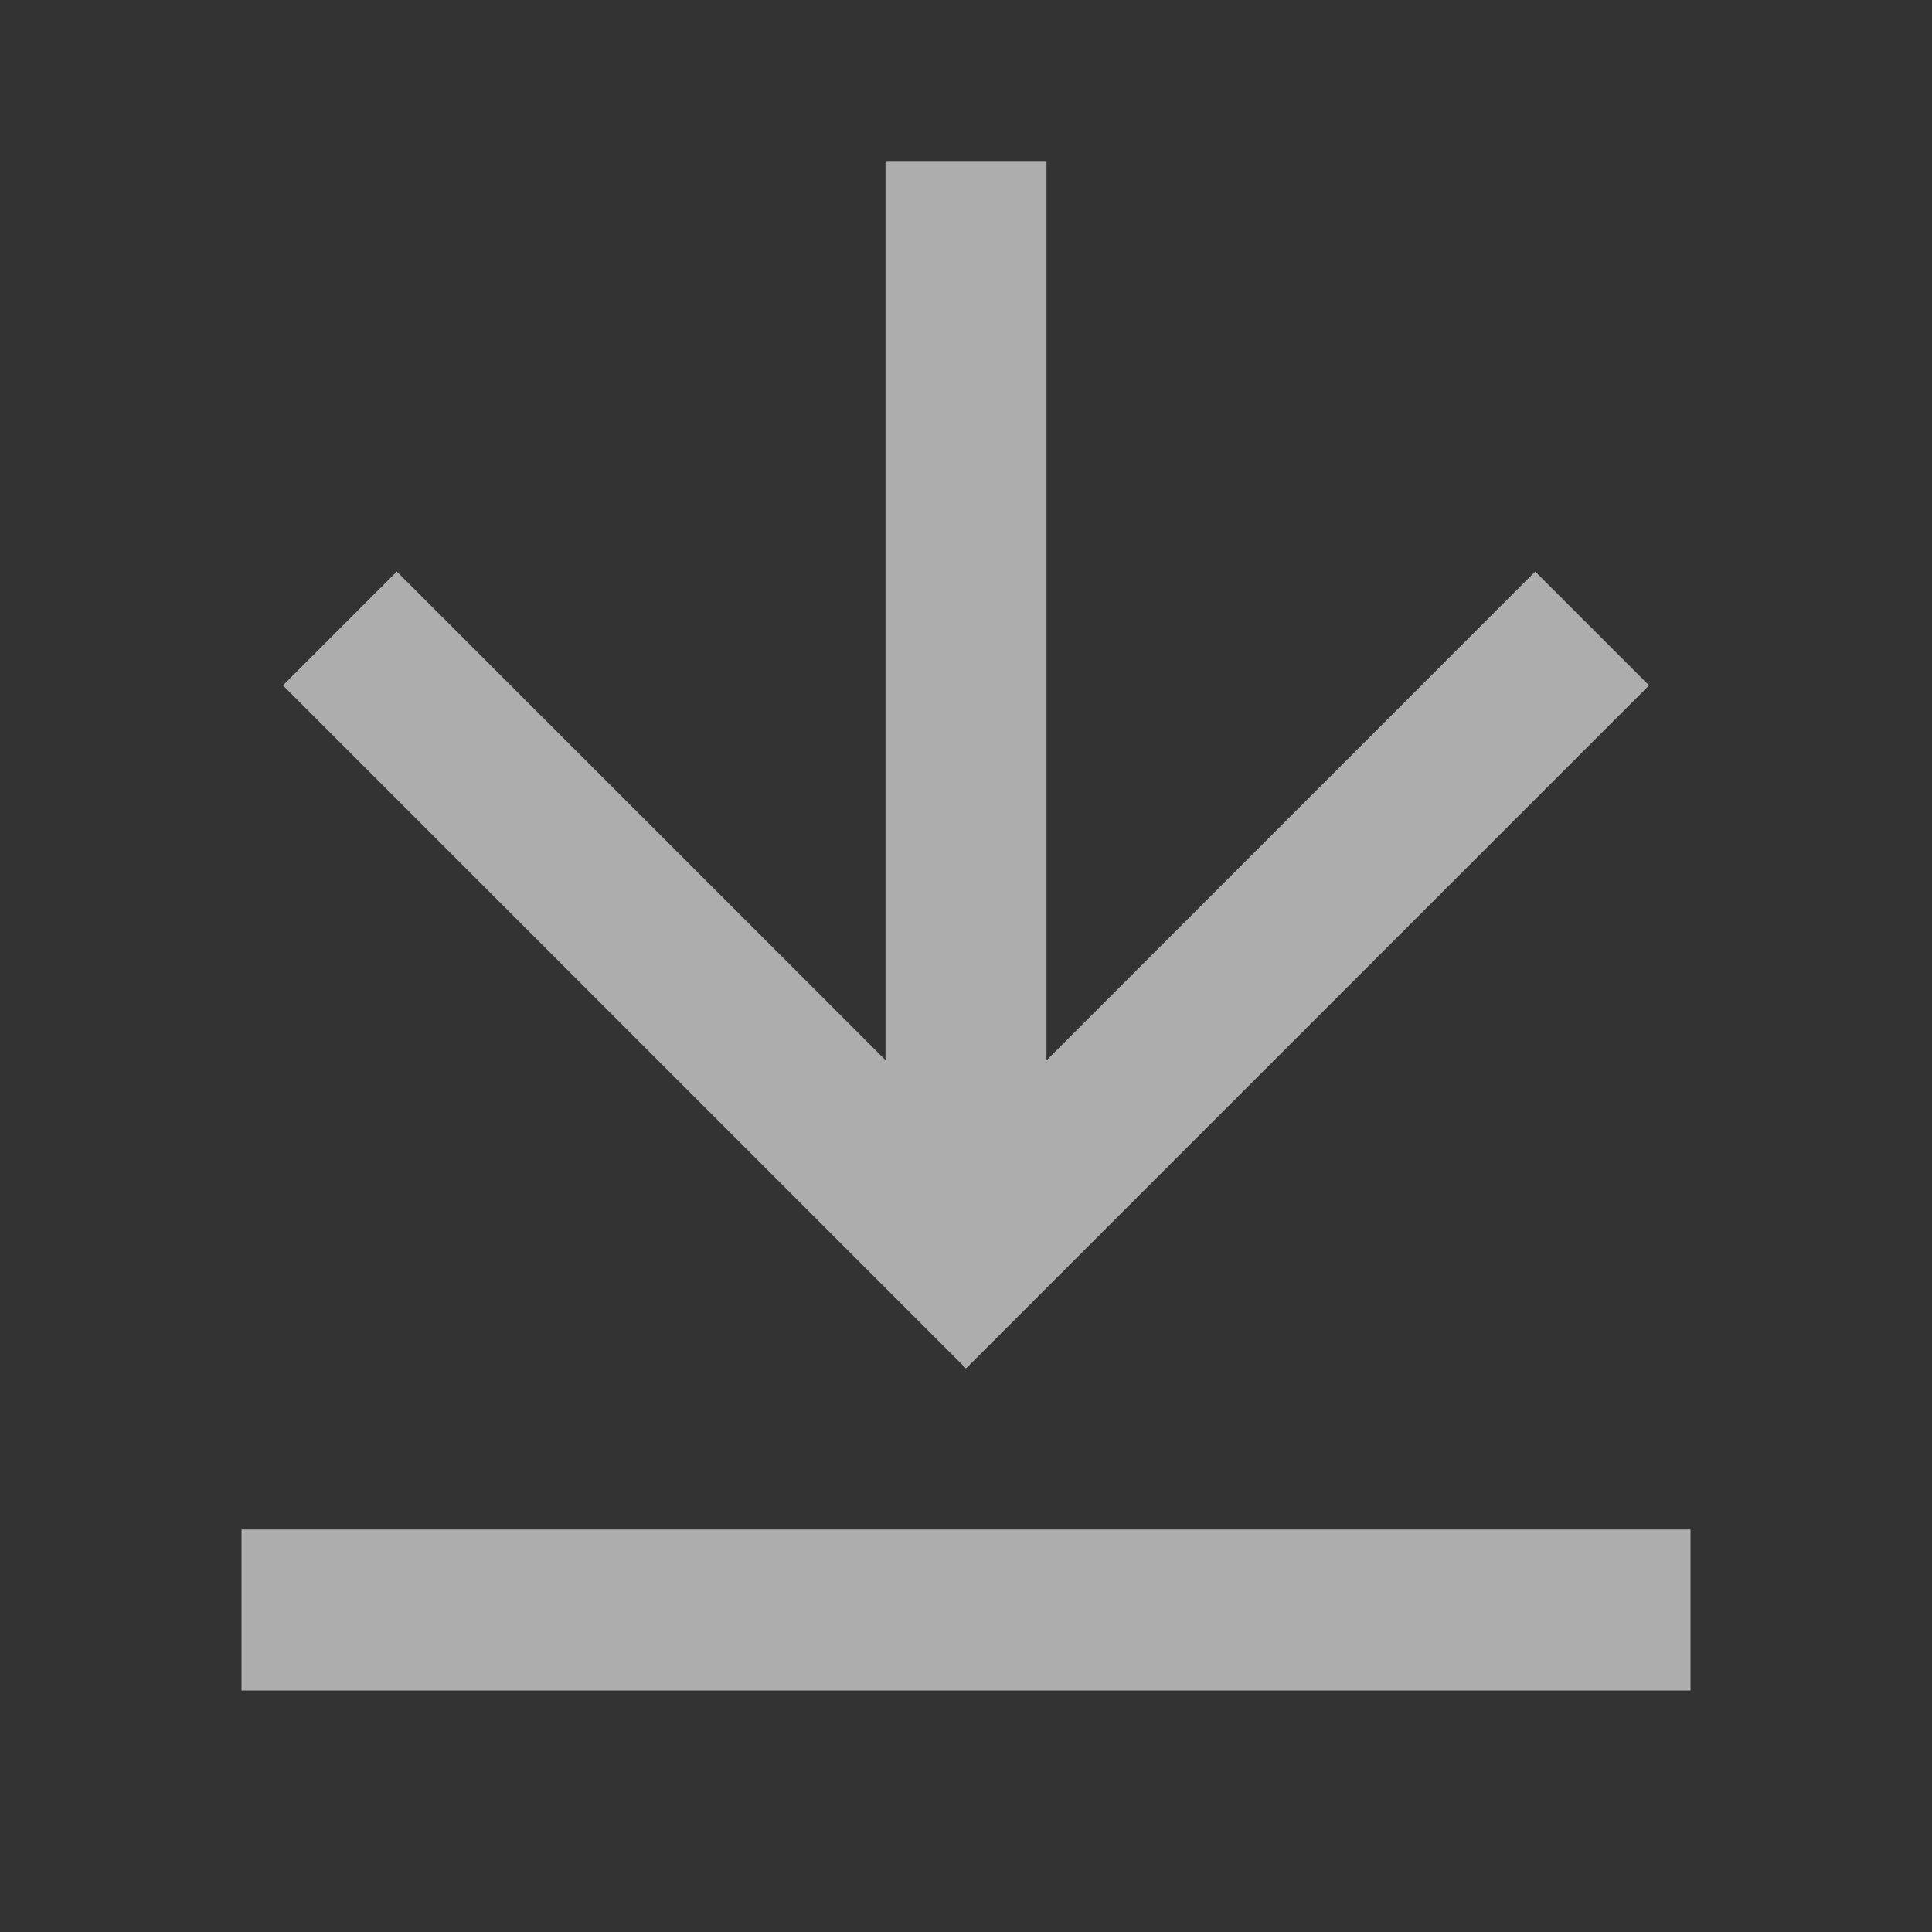 <svg width="18" height="18" viewBox="0 0 18 18" fill="none" xmlns="http://www.w3.org/2000/svg">
<rect x="0" y="0" width="18" height="18" fill="#333333" stroke="none"/>
<g clip-path="url(#clip0_212_85)">
<path d="M2.25 14.25H15.75V15.75H2.25V14.25ZM9.75 9.879L14.303 5.325L15.364 6.386L9 12.75L2.636 6.386L3.697 5.325L8.25 9.877V1.5H9.75V9.879Z" fill="white" fill-opacity="0.6"/>
</g>
<defs>
<clipPath id="clip0_212_85">
<rect width="18" height="18" fill="white"/>
</clipPath>
</defs>
</svg>
